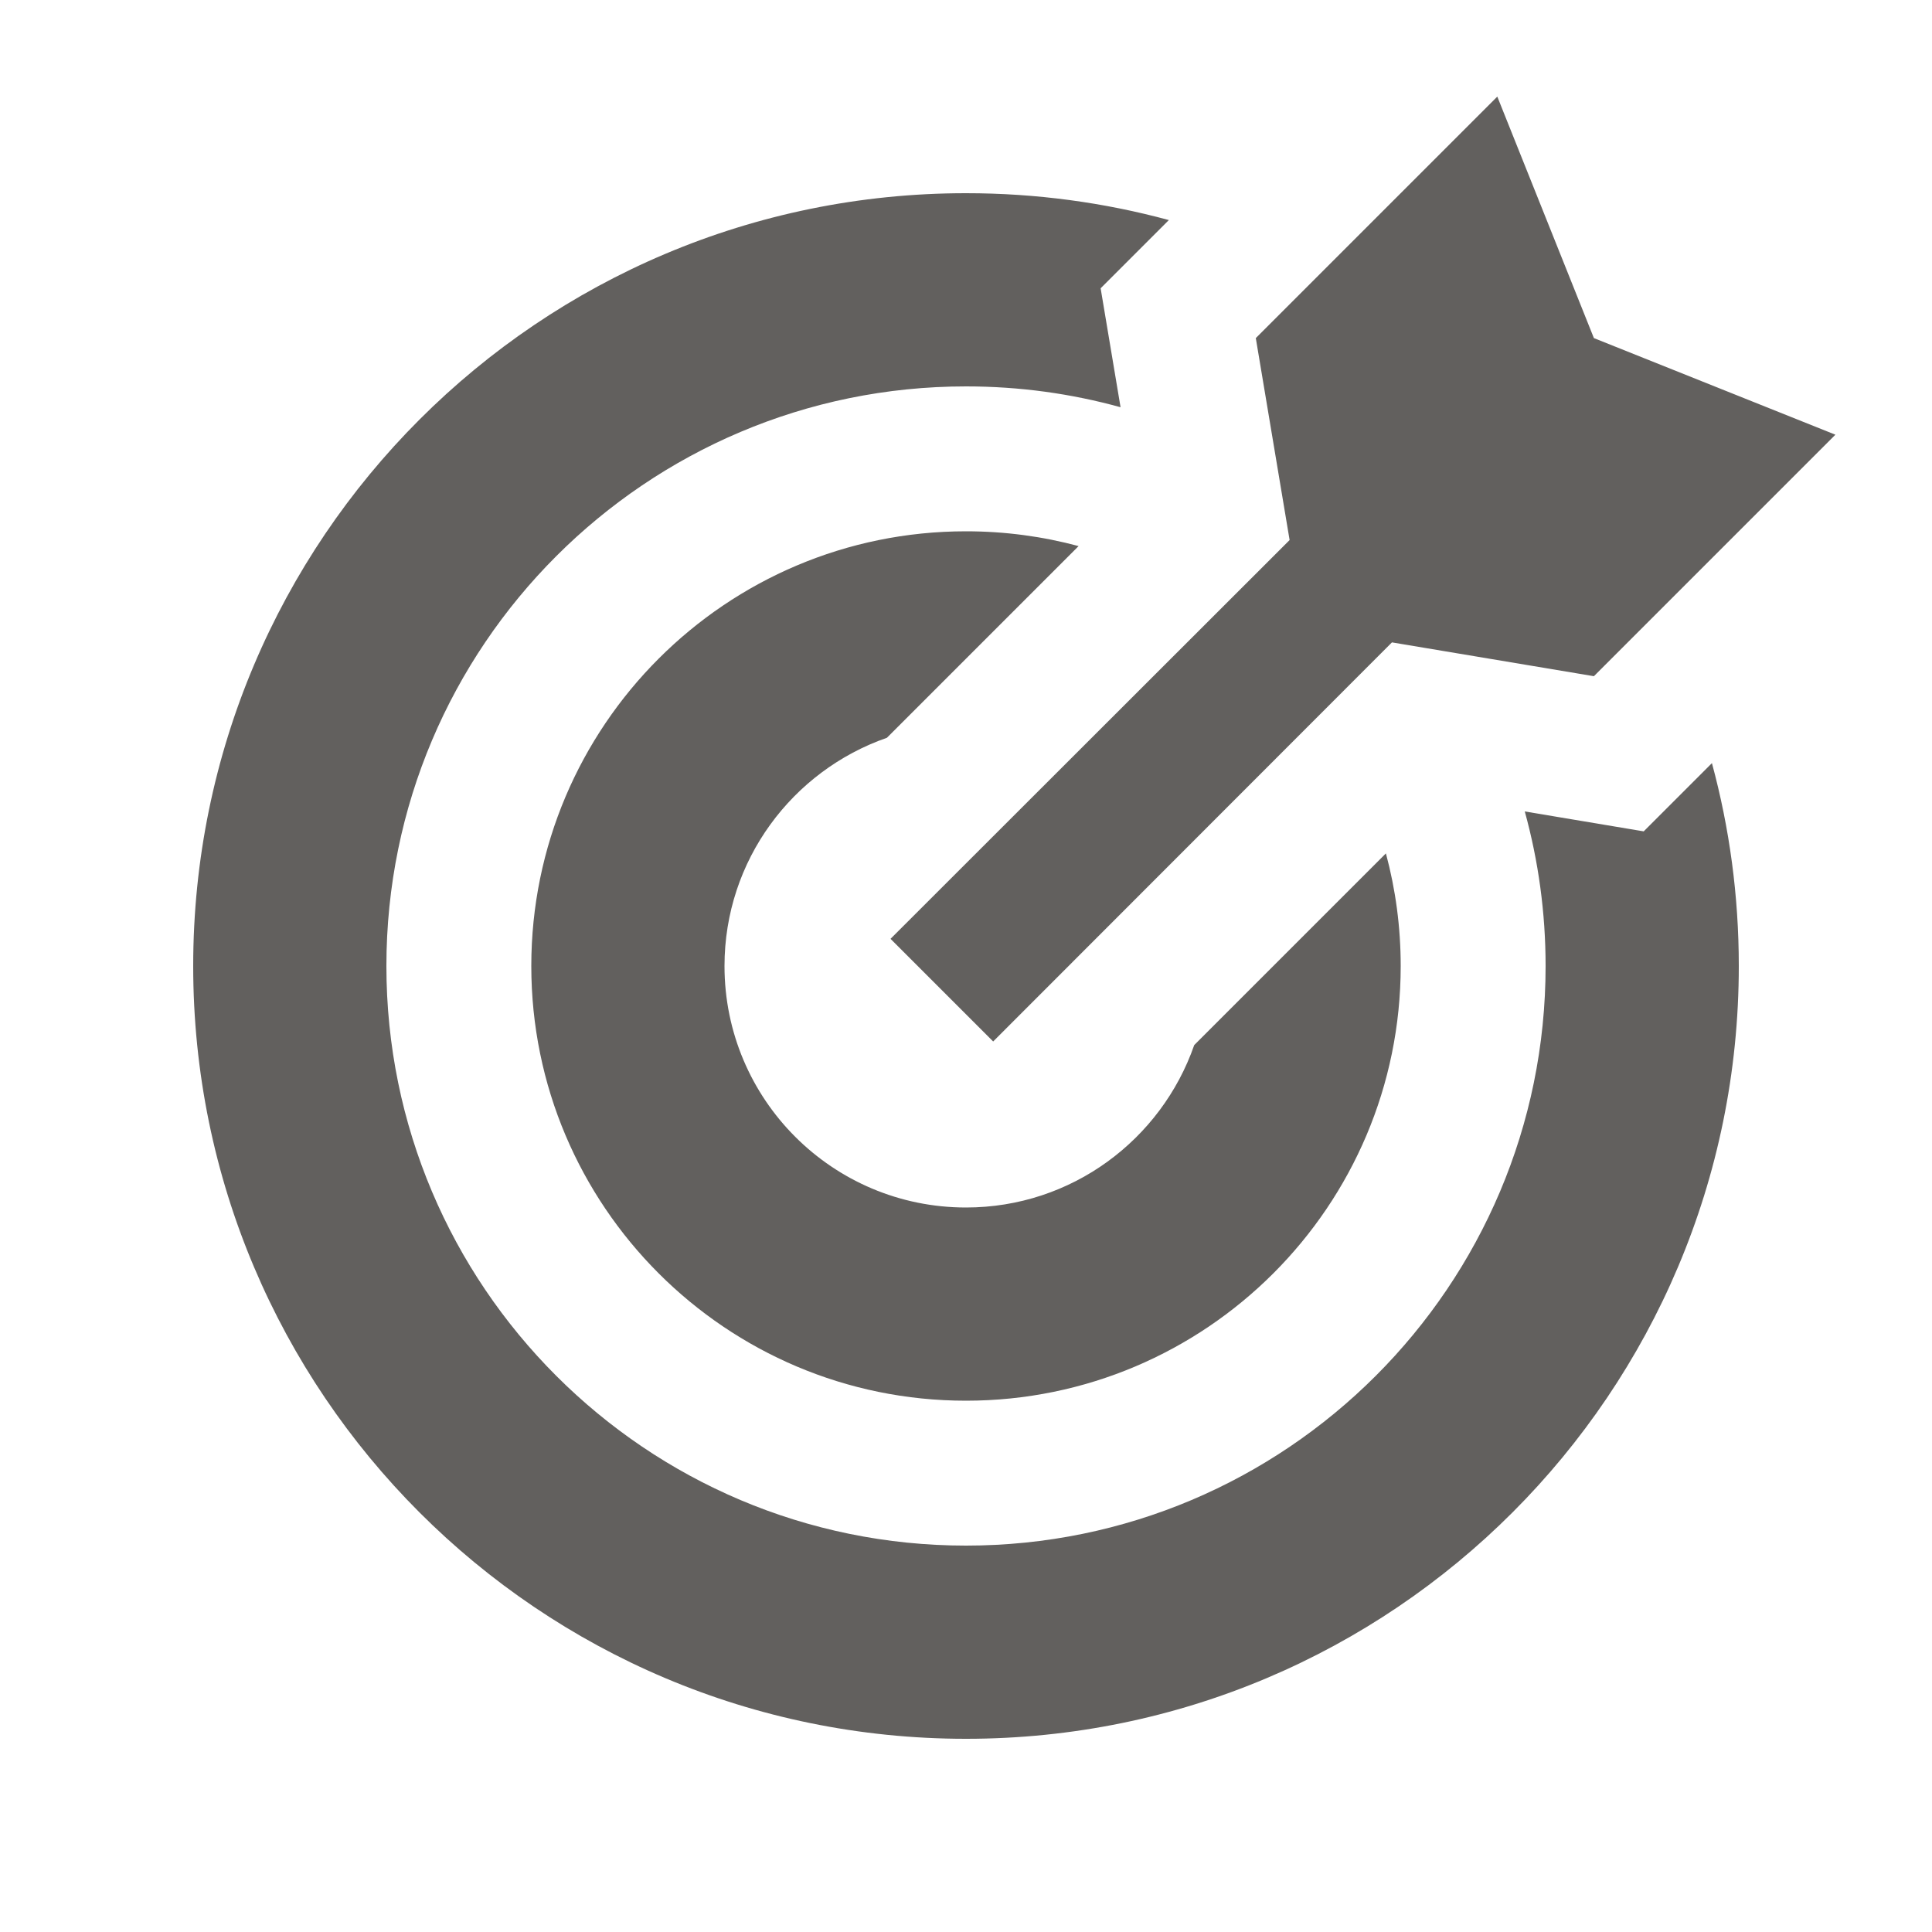 <svg xmlns="http://www.w3.org/2000/svg" viewBox="0 0 640 640"><!--!Font Awesome Pro 7.1.0 by @fontawesome - https://fontawesome.com License - https://fontawesome.com/license (Commercial License) Copyright 2025 Fonticons, Inc.--><path fill="#62605e" d="M416 112L496 32L528 112L608 144L528 224L461.1 212.8L329 345L295 311L427.2 178.9L416 112zM320 64C343.3 64 365.8 67.1 387.2 72.9C385.8 74.3 378.3 81.8 364.6 95.5C367.6 113.3 369.8 126.4 371.2 134.9C354.9 130.4 337.8 128 320 128C214 128 128 214 128 320C128 426 214 512 320 512C426 512 512 426 512 320C512 302.3 509.6 285.1 505.1 268.8C513.5 270.2 526.7 272.4 544.5 275.4C558.2 261.7 565.7 254.2 567.1 252.8C572.9 274.2 576 296.7 576 320C576 461.4 461.4 576 320 576C178.6 576 64 461.4 64 320C64 178.6 178.6 64 320 64zM320 176C332.9 176 345.4 177.7 357.3 180.9L293.8 244.4C262.5 255.3 240 285 240 320C240 364.2 275.8 400 320 400C355 400 384.7 377.5 395.6 346.2L459.1 282.7C462.3 294.6 464 307.1 464 320C464 399.5 399.5 464 320 464C240.5 464 176 399.5 176 320C176 240.5 240.5 176 320 176z"/></svg>